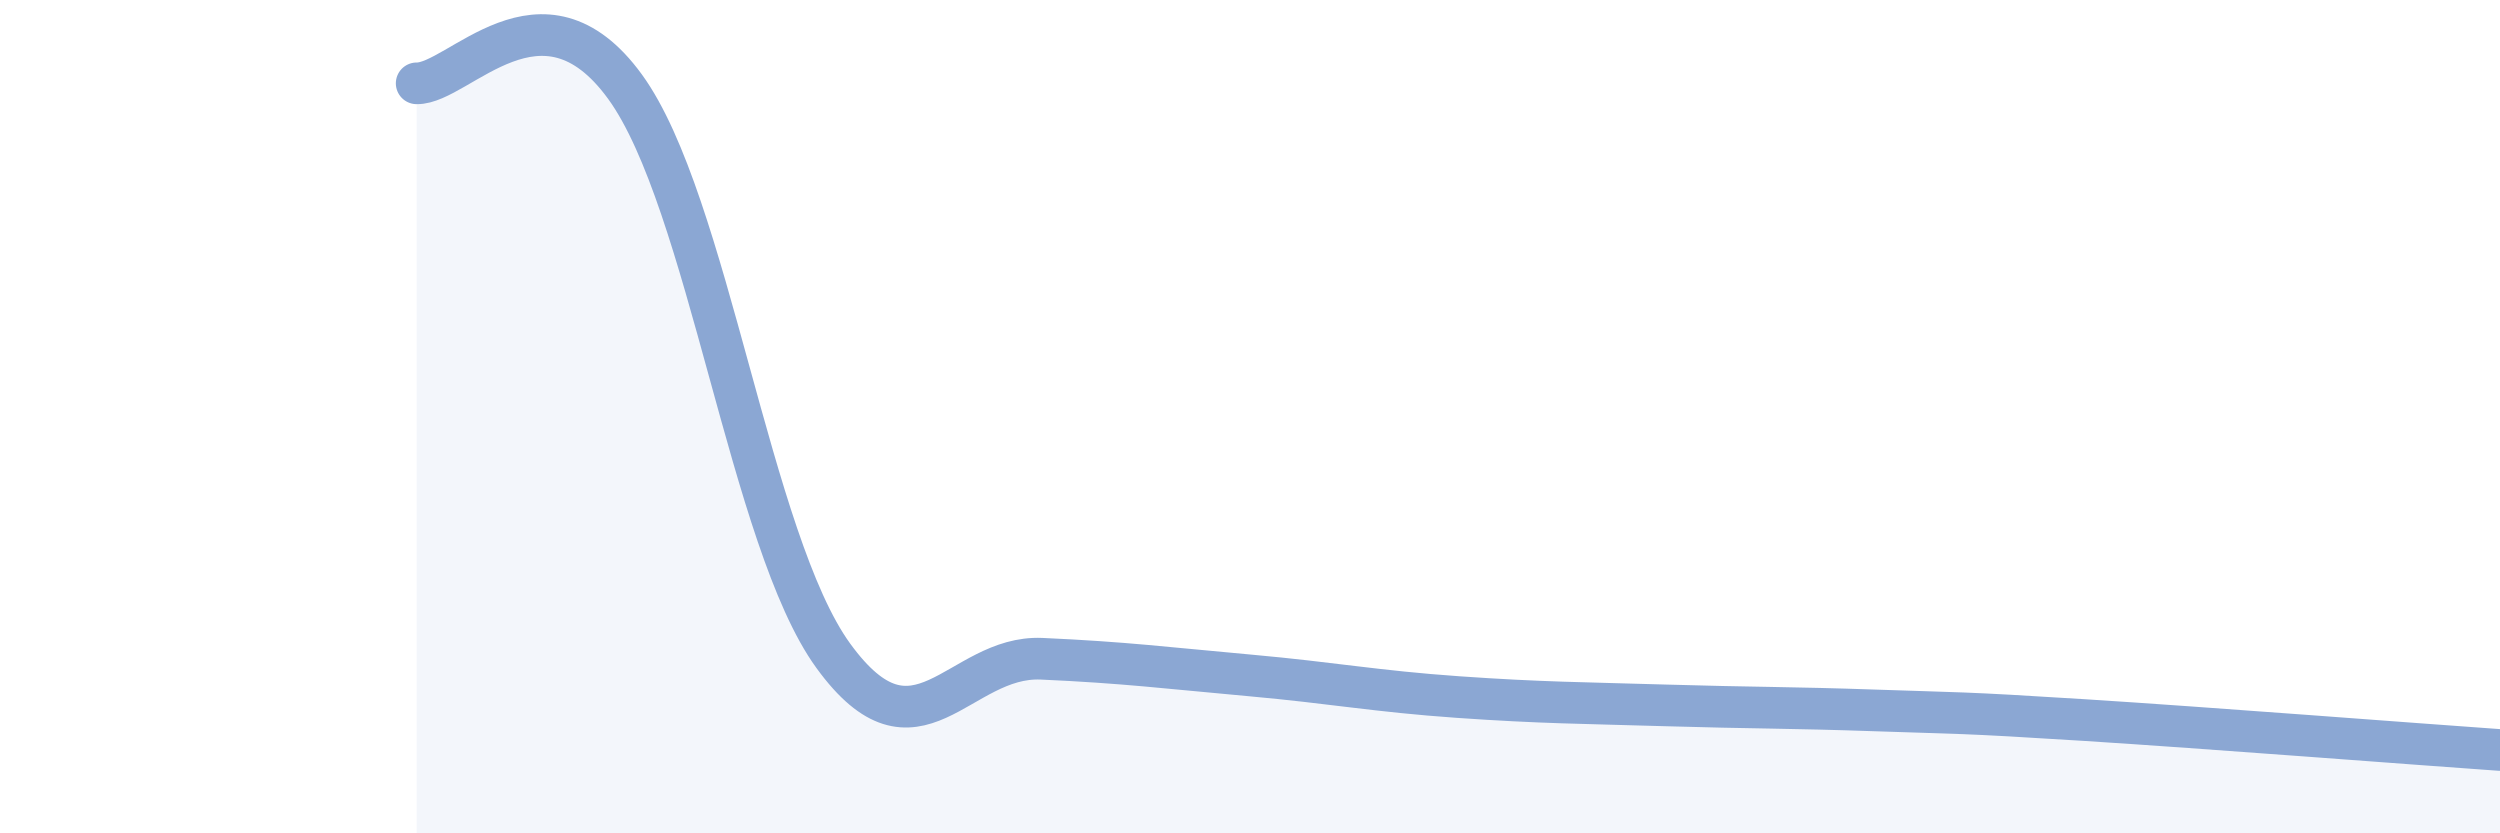 
    <svg width="60" height="20" viewBox="0 0 60 20" xmlns="http://www.w3.org/2000/svg">
      <path
        d="M 10,2 C 11,2.02 13,-0.67 15,2.08 C 17,4.83 18,12.99 20,15.74 C 22,18.49 23,15.72 25,15.81 C 27,15.9 28,16.03 30,16.21 C 32,16.39 33,16.59 35,16.73 C 37,16.87 38,16.87 40,16.93 C 42,16.99 43,16.98 45,17.05 C 47,17.12 47,17.09 50,17.28 C 53,17.47 58,17.86 60,18L60 20L10 20Z"
        fill="#8ba7d3"
        opacity="0.1"
        stroke-linecap="round"
        stroke-linejoin="round"
      />
      <path
        d="M 10,2 C 11,2.02 13,-0.67 15,2.08 C 17,4.83 18,12.99 20,15.74 C 22,18.49 23,15.72 25,15.81 C 27,15.9 28,16.03 30,16.21 C 32,16.39 33,16.59 35,16.73 C 37,16.87 38,16.87 40,16.93 C 42,16.99 43,16.98 45,17.05 C 47,17.12 47,17.09 50,17.28 C 53,17.47 58,17.86 60,18"
        stroke="#8ba7d3"
        stroke-width="1"
        fill="none"
        stroke-linecap="round"
        stroke-linejoin="round"
      />
    </svg>
  